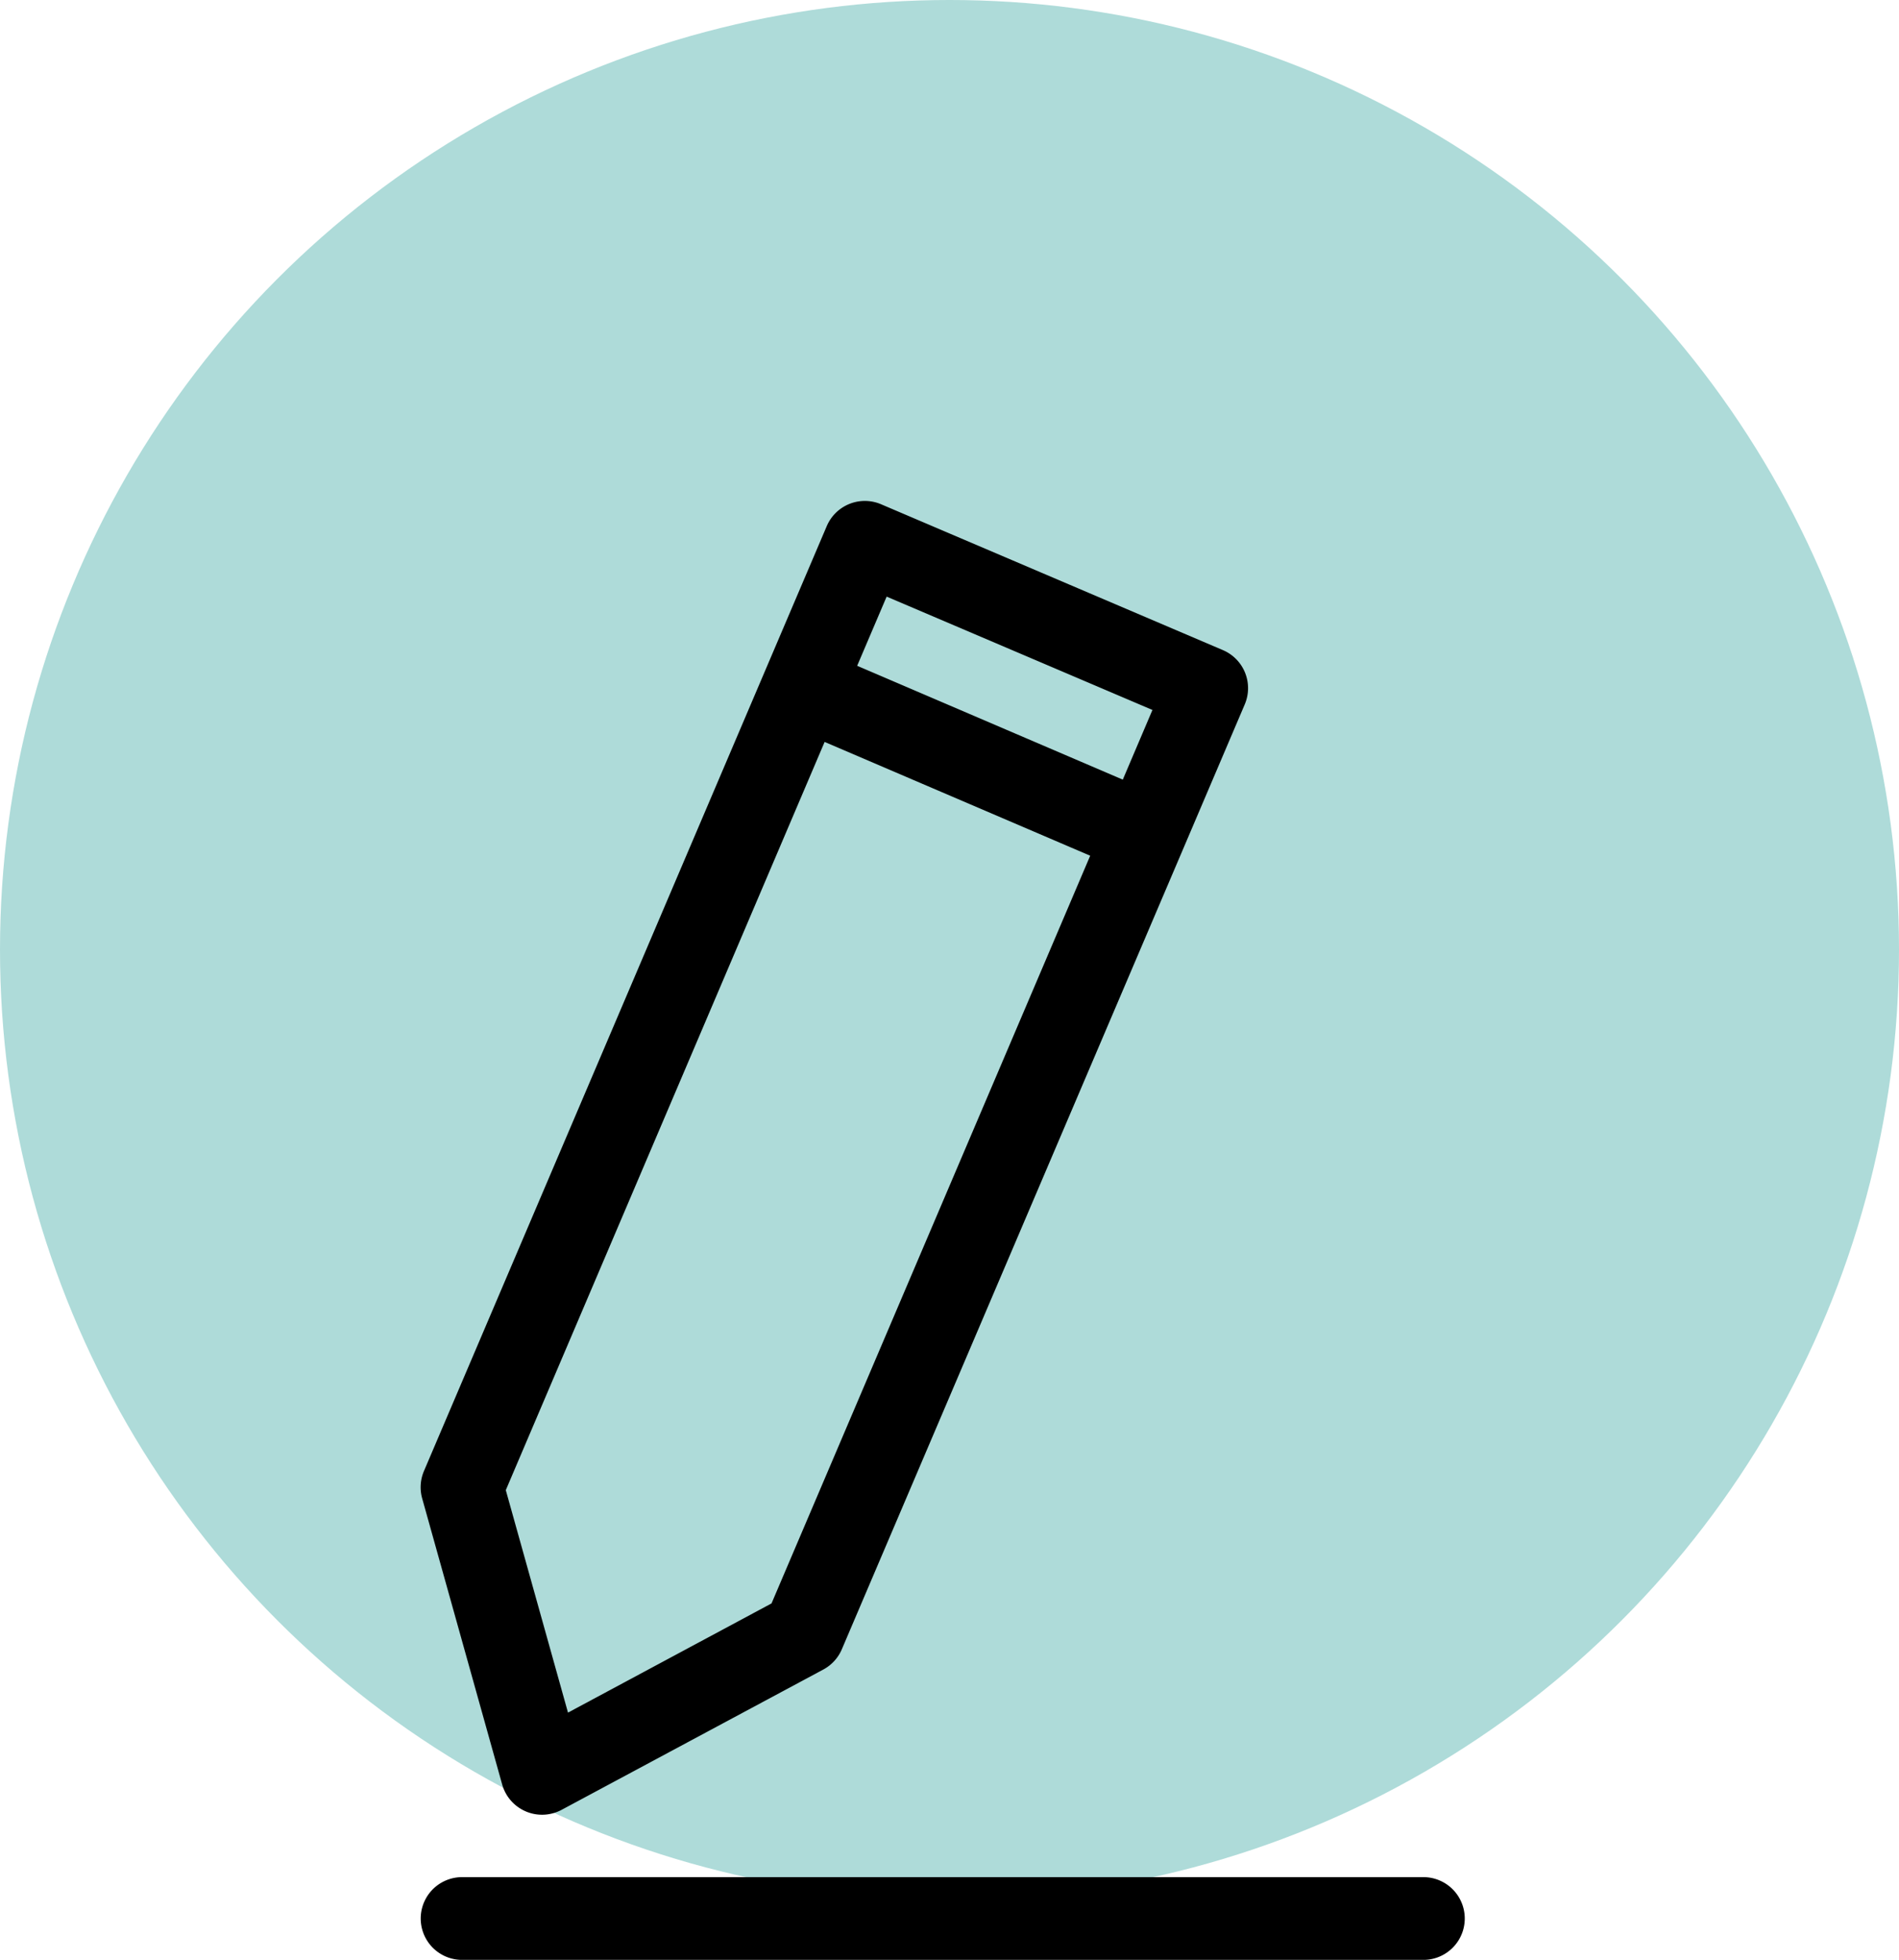 <svg xmlns="http://www.w3.org/2000/svg" width="103" height="106.289" viewBox="0 0 103 106.289">
  <g id="apply" transform="translate(-1042 -1207)">
    <rect id="Rectangle_1" data-name="Rectangle 1" width="103" height="106" transform="translate(1042 1207)" fill="none"/>
    <g id="icon" transform="translate(30)">
      <circle id="Ellipse_31" data-name="Ellipse 31" cx="51.5" cy="51.5" r="51.5" transform="translate(1012 1207)" fill="#aedbd9"/>
      <g id="Layer_19" data-name="Layer 19" transform="translate(1027.263 1233.062)">
        <path id="Path_4" data-name="Path 4" d="M12.457,70.584a1.746,1.746,0,0,0,2.5,1.068l14.2-7.612a1.745,1.745,0,0,0,.78-.853L48.419,19.854v0h0l3.372-7.91a1.744,1.744,0,0,0-.92-2.288L32.329,1.745a1.745,1.745,0,0,0-2.289.921L8.192,53.912a1.748,1.748,0,0,0-.075,1.155ZM32.564,5.638,47.9,12.177l-2,4.7L30.573,10.309ZM29.2,13.518l15.324,6.565L26.975,61.253l-11.744,6.3L11.642,54.718Z" transform="translate(0 0)" stroke="#000" stroke-width="1"/>
        <path id="Path_5" data-name="Path 5" d="M9.8,47.883H61.94a1.744,1.744,0,1,0,0-3.488H9.8a1.744,1.744,0,1,0,0,3.488Z" transform="translate(0 31.845)" stroke="#000" stroke-width="1"/>
      </g>
    </g>
  </g>
</svg>
